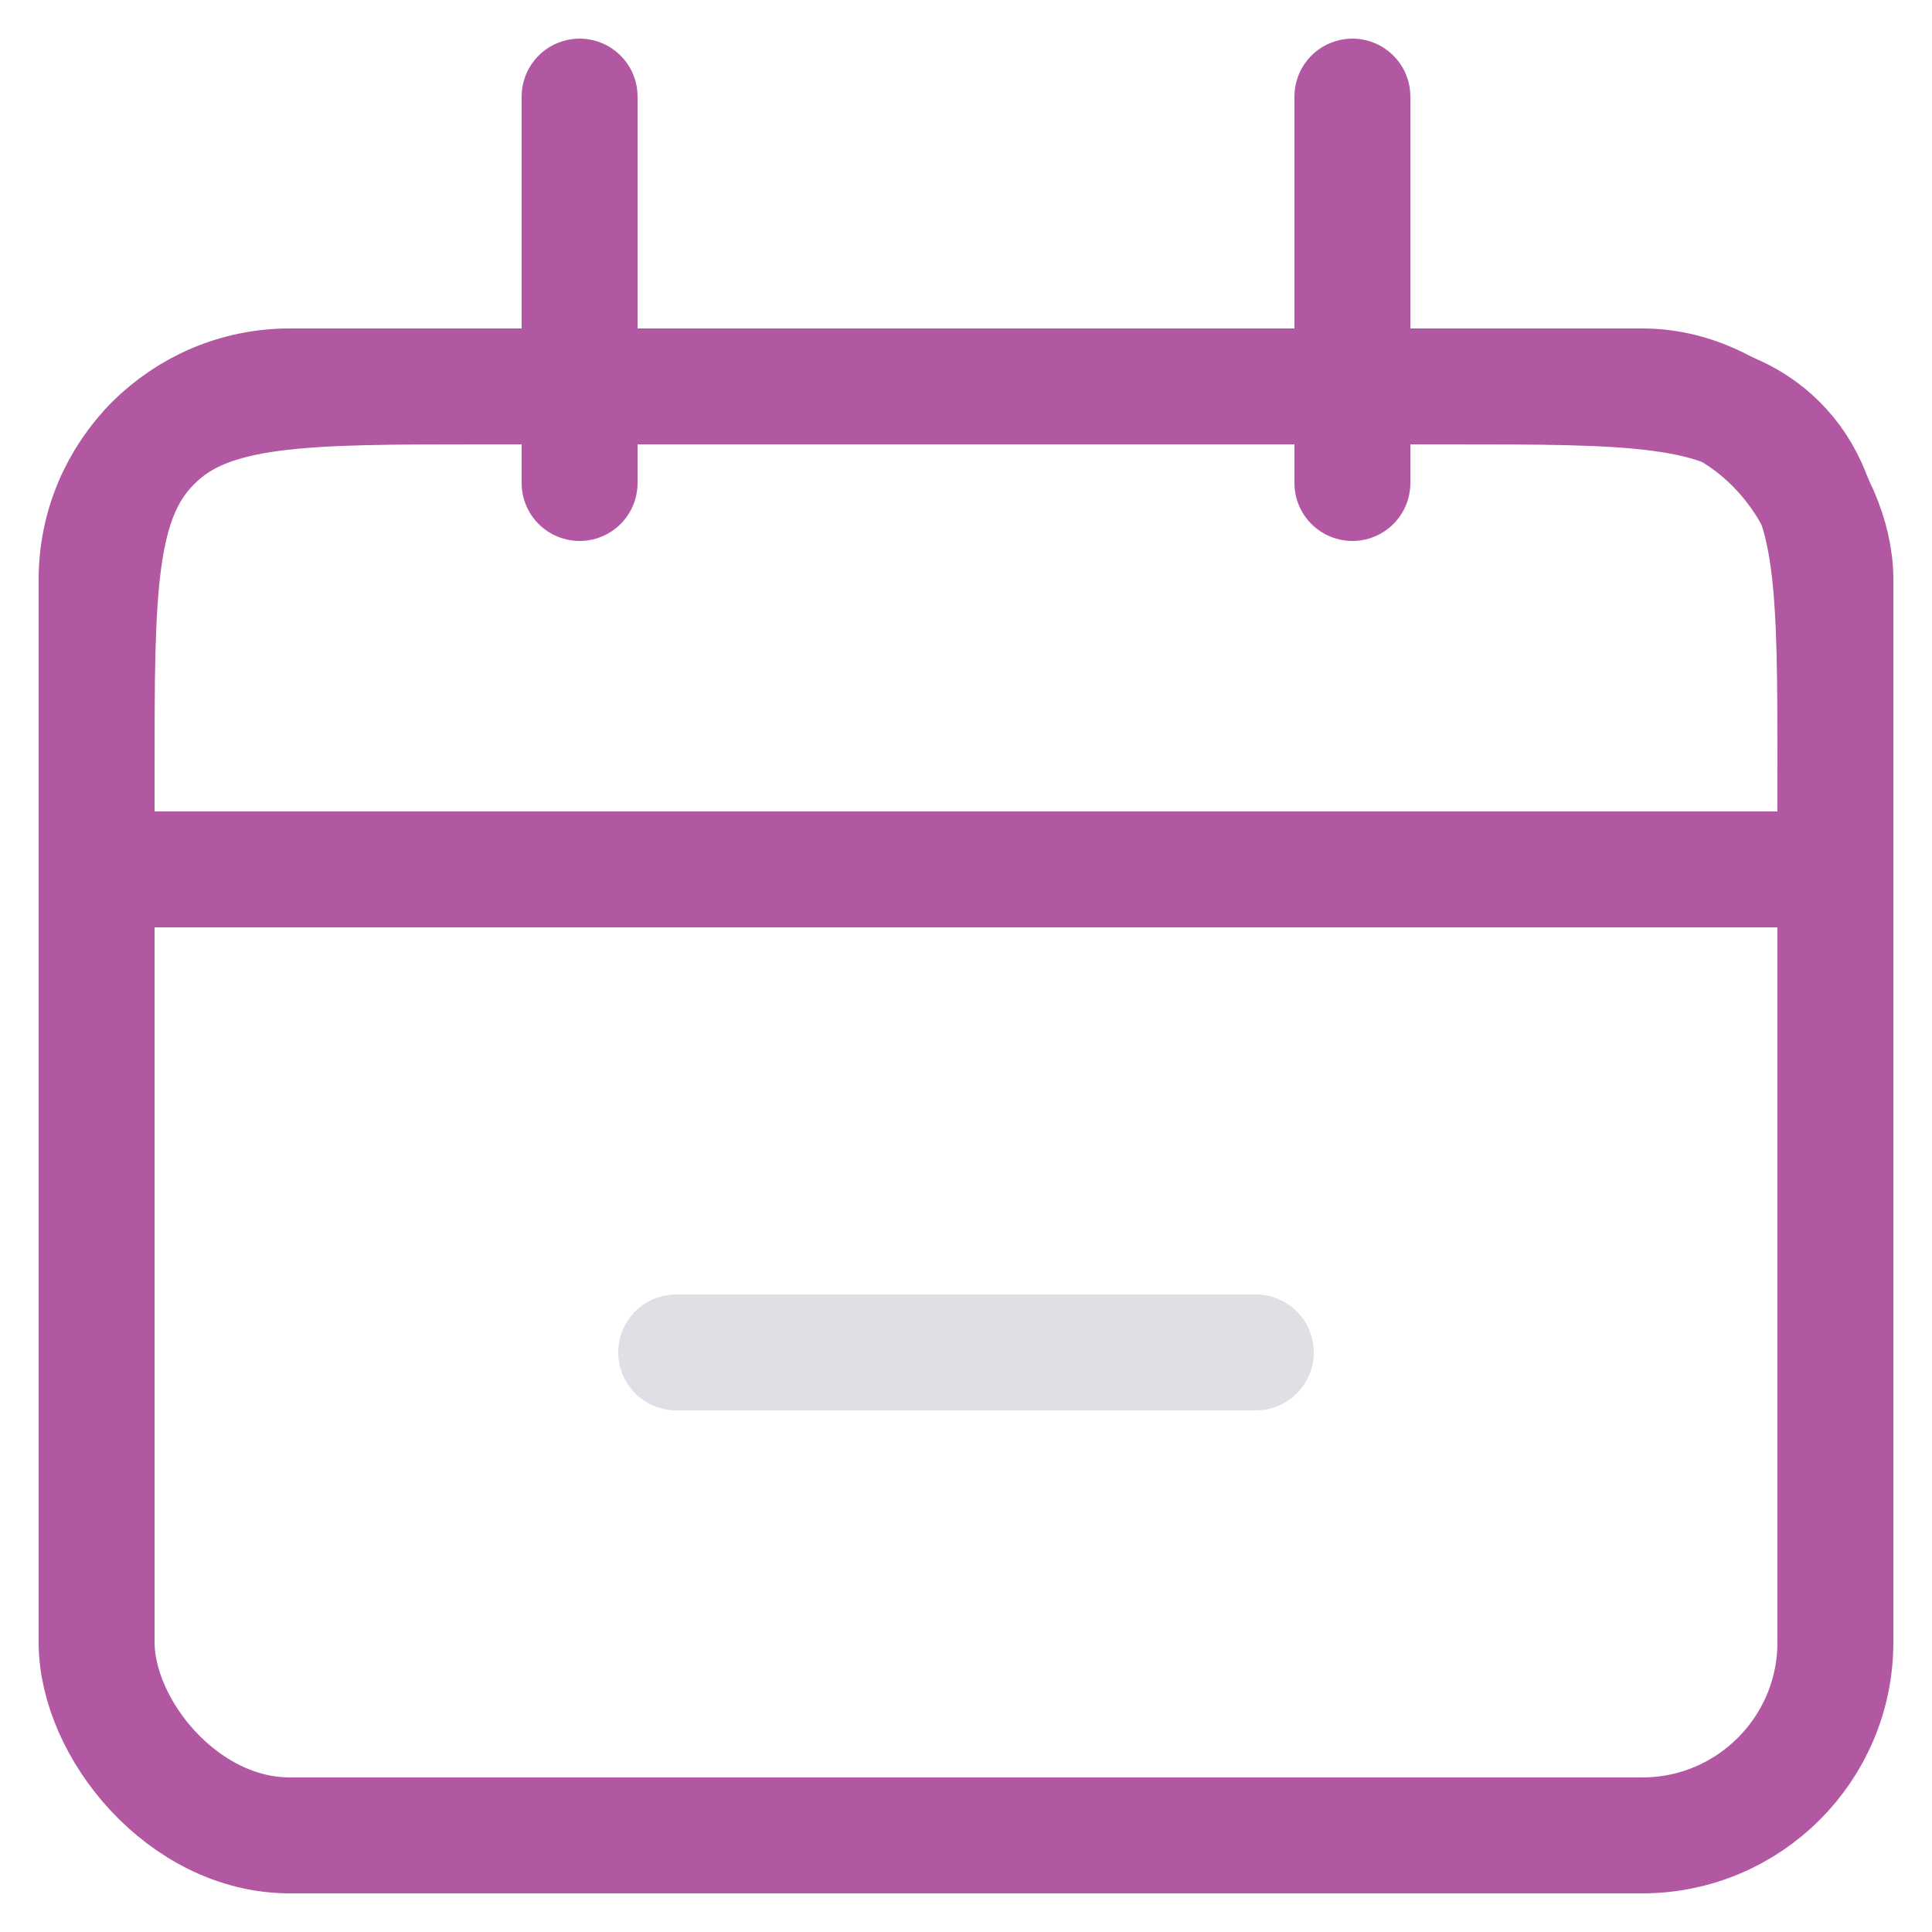 <svg width="20" height="20" viewBox="0 0 20 20" fill="none" xmlns="http://www.w3.org/2000/svg">
    <path d="M1 8C1 6.114 1 5.172 1.586 4.586C2.172 4 3.114 4 5 4H15C16.886 4 17.828 4 18.414 4.586C19 5.172 19 6.114 19 8V9H1V8Z" stroke="#B258A3" stroke-width="1.2" />
    <rect x="1" y="4" width="18" height="15" rx="2" stroke="#B258A3" stroke-width="1.2" />
    <path d="M7 14H13" stroke="#7E869E" stroke-opacity="0.25" stroke-width="1.2" stroke-linecap="round" />
    <path d="M6 1L6 5" stroke="#B258A3" stroke-width="1.2" stroke-linecap="round" />
    <path d="M14 1L14 5" stroke="#B258A3" stroke-width="1.2" stroke-linecap="round" />
</svg>